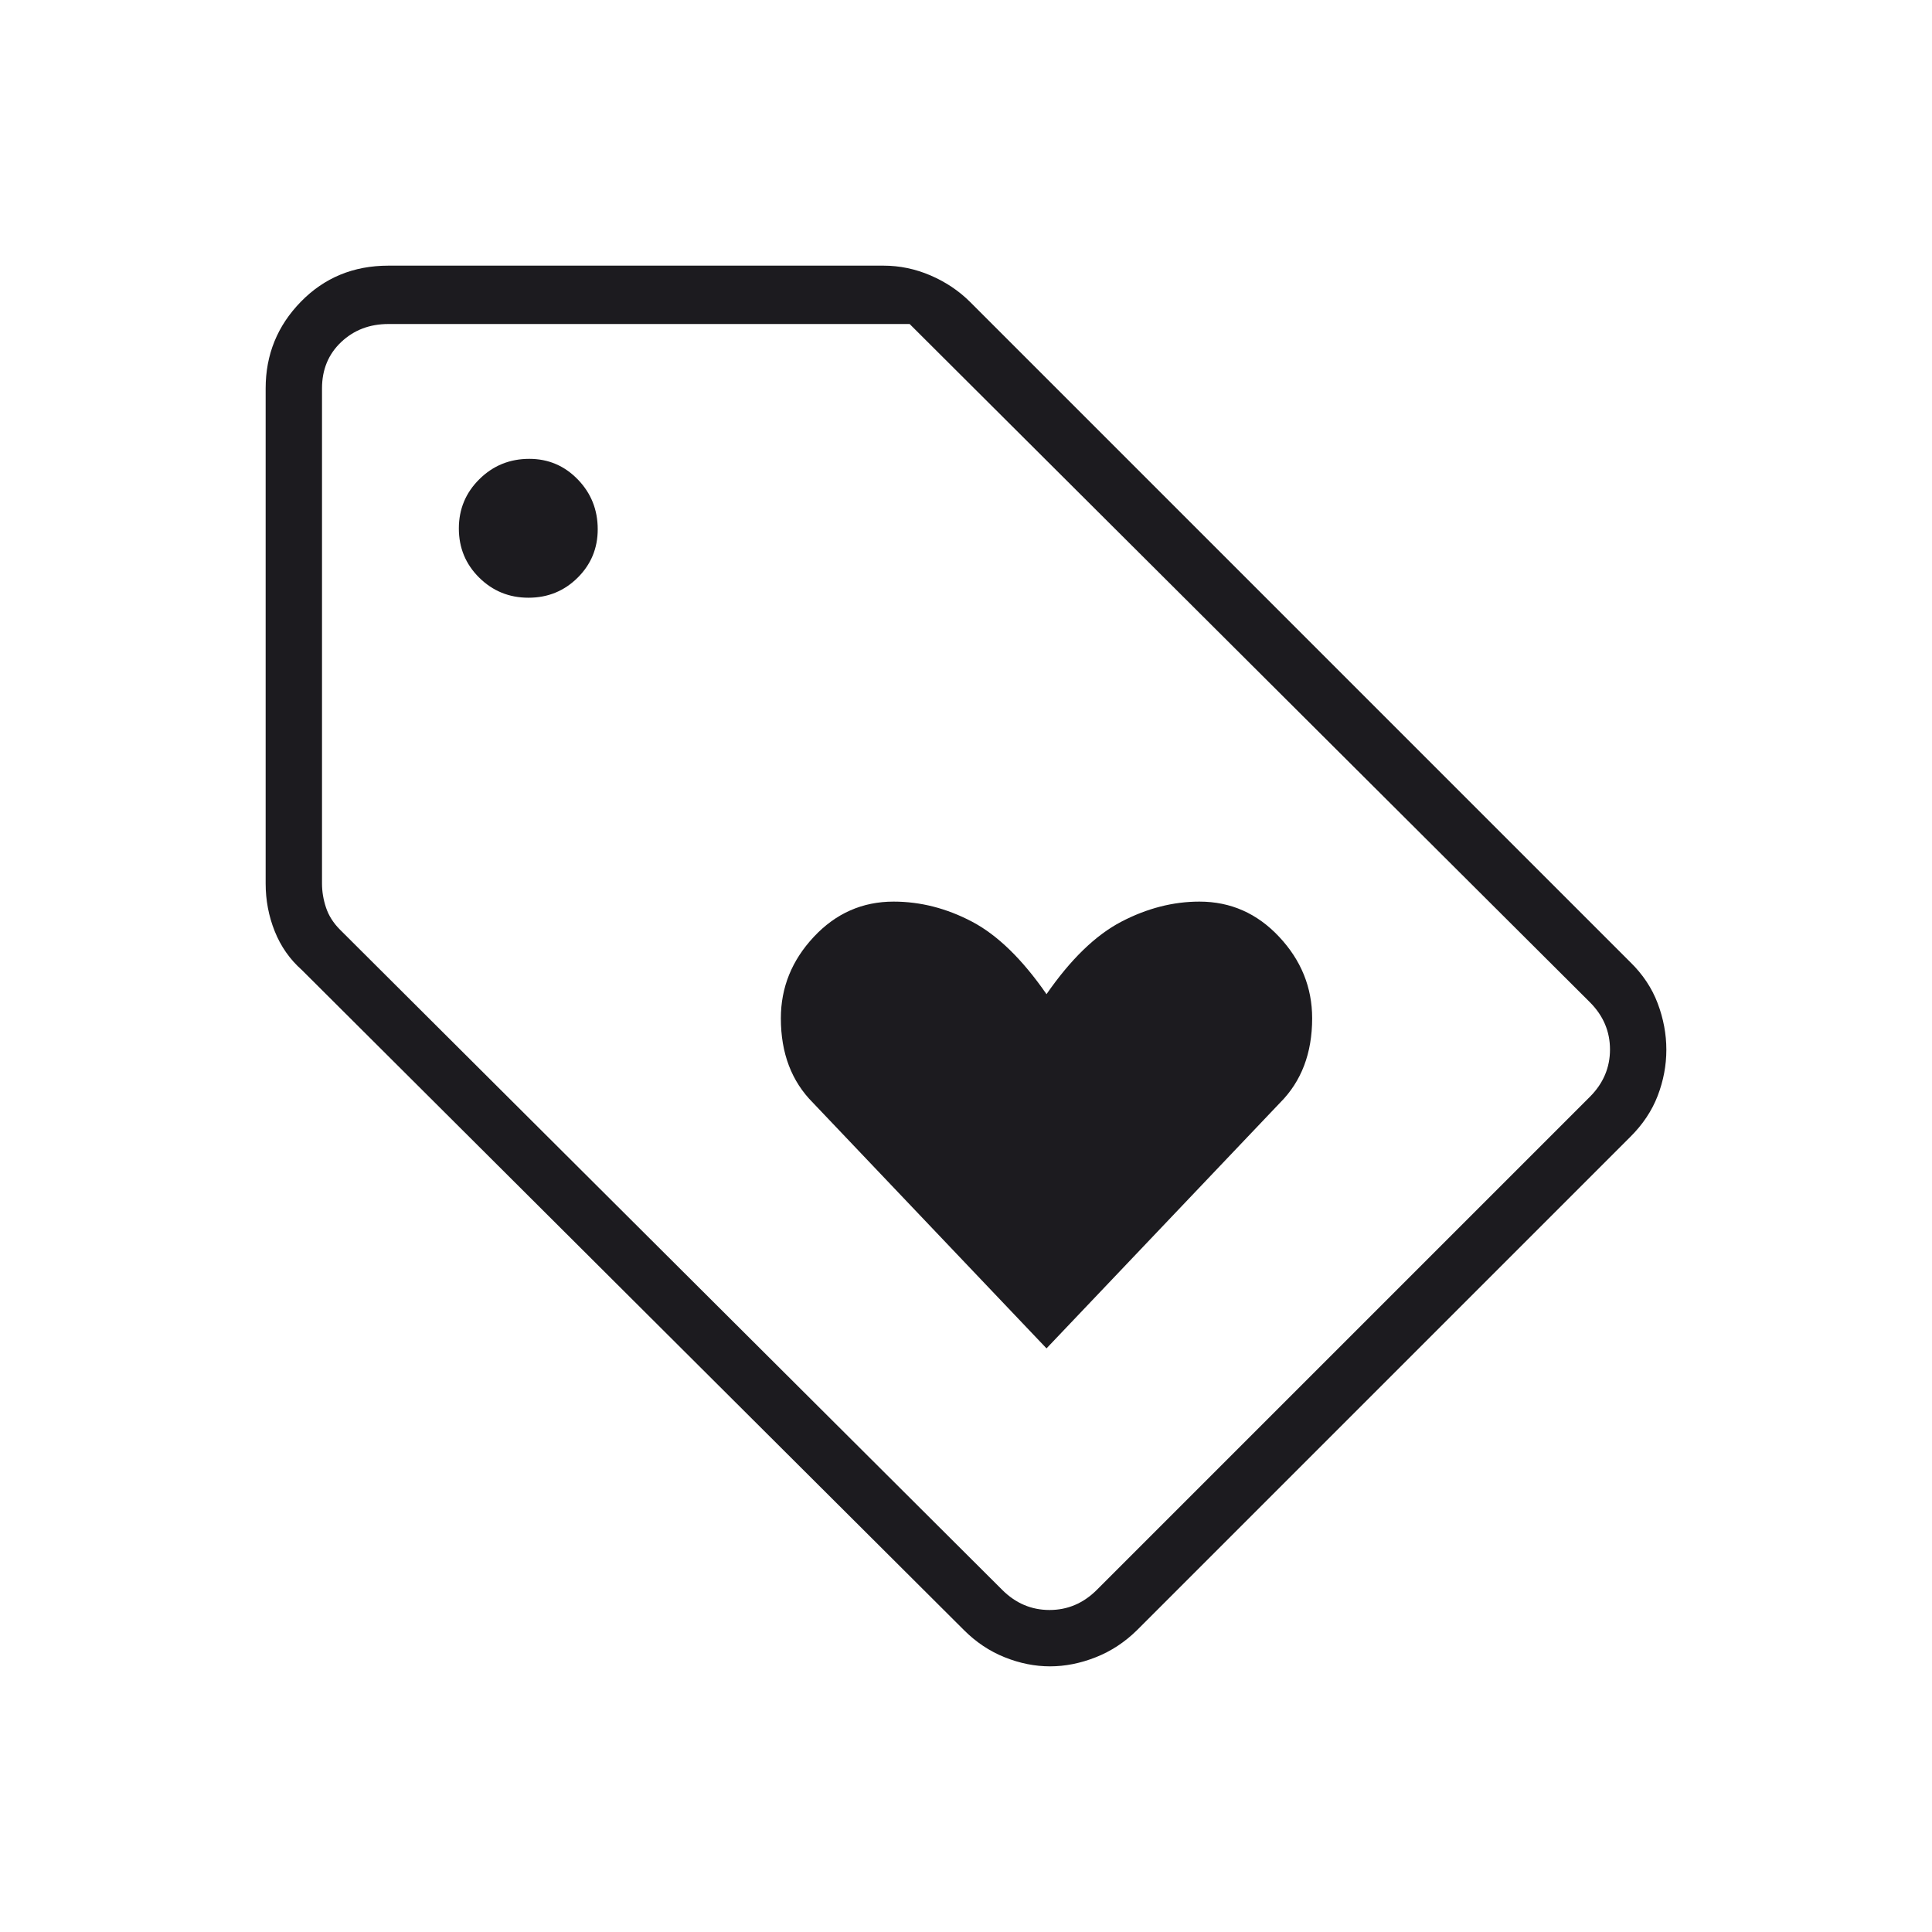 <svg width="100" height="100" viewBox="0 0 100 100" fill="none" xmlns="http://www.w3.org/2000/svg">
<mask id="mask0_12_76" style="mask-type:alpha" maskUnits="userSpaceOnUse" x="0" y="0" width="100" height="100">
<rect width="100" height="100" fill="#D9D9D9"></rect>
</mask>
<g mask="url(#mask0_12_76)">
<path d="M54.167 69.792L66.25 57.083C66.806 56.528 67.222 55.885 67.5 55.156C67.778 54.427 67.917 53.611 67.917 52.708C67.917 51.111 67.348 49.705 66.209 48.49C65.071 47.274 63.696 46.667 62.083 46.667C60.717 46.667 59.368 47.014 58.038 47.708C56.707 48.403 55.417 49.653 54.167 51.458C52.917 49.653 51.633 48.403 50.317 47.708C49 47.014 47.644 46.667 46.25 46.667C44.638 46.667 43.262 47.274 42.124 48.49C40.986 49.705 40.417 51.111 40.417 52.708C40.417 53.611 40.556 54.427 40.833 55.156C41.111 55.885 41.528 56.528 42.083 57.083L54.167 69.792ZM84.375 58.854L58.854 84.375C58.219 85 57.505 85.469 56.712 85.781C55.918 86.094 55.13 86.25 54.349 86.25C53.568 86.25 52.786 86.094 52.005 85.781C51.224 85.469 50.521 85 49.896 84.375L15.625 50.208C15 49.653 14.531 48.983 14.219 48.2C13.906 47.417 13.75 46.593 13.75 45.729V20.104C13.75 18.357 14.358 16.861 15.573 15.617C16.788 14.372 18.299 13.75 20.104 13.75H45.729C46.567 13.75 47.38 13.919 48.166 14.257C48.951 14.596 49.632 15.052 50.208 15.625L84.375 49.792C85.027 50.426 85.503 51.141 85.802 51.934C86.101 52.728 86.25 53.529 86.25 54.335C86.25 55.142 86.101 55.936 85.802 56.716C85.503 57.495 85.027 58.208 84.375 58.854ZM56.771 82.292L82.292 56.771C82.986 56.076 83.333 55.26 83.333 54.323C83.333 53.385 82.986 52.569 82.292 51.875L47.083 16.771H20.104C19.132 16.771 18.316 17.083 17.656 17.708C16.997 18.333 16.667 19.132 16.667 20.104V45.729C16.667 46.146 16.736 46.562 16.875 46.979C17.014 47.396 17.257 47.778 17.604 48.125L51.875 82.292C52.569 82.986 53.385 83.333 54.323 83.333C55.26 83.333 56.076 82.986 56.771 82.292ZM27.353 30.938C28.354 30.938 29.201 30.593 29.896 29.904C30.59 29.216 30.938 28.38 30.938 27.396C30.938 26.383 30.593 25.523 29.904 24.814C29.216 24.105 28.38 23.75 27.396 23.75C26.383 23.75 25.523 24.1 24.814 24.801C24.105 25.502 23.75 26.352 23.75 27.353C23.75 28.354 24.1 29.201 24.801 29.896C25.502 30.59 26.352 30.938 27.353 30.938Z" fill="#1C1B1F"></path>
</g>
</svg>
